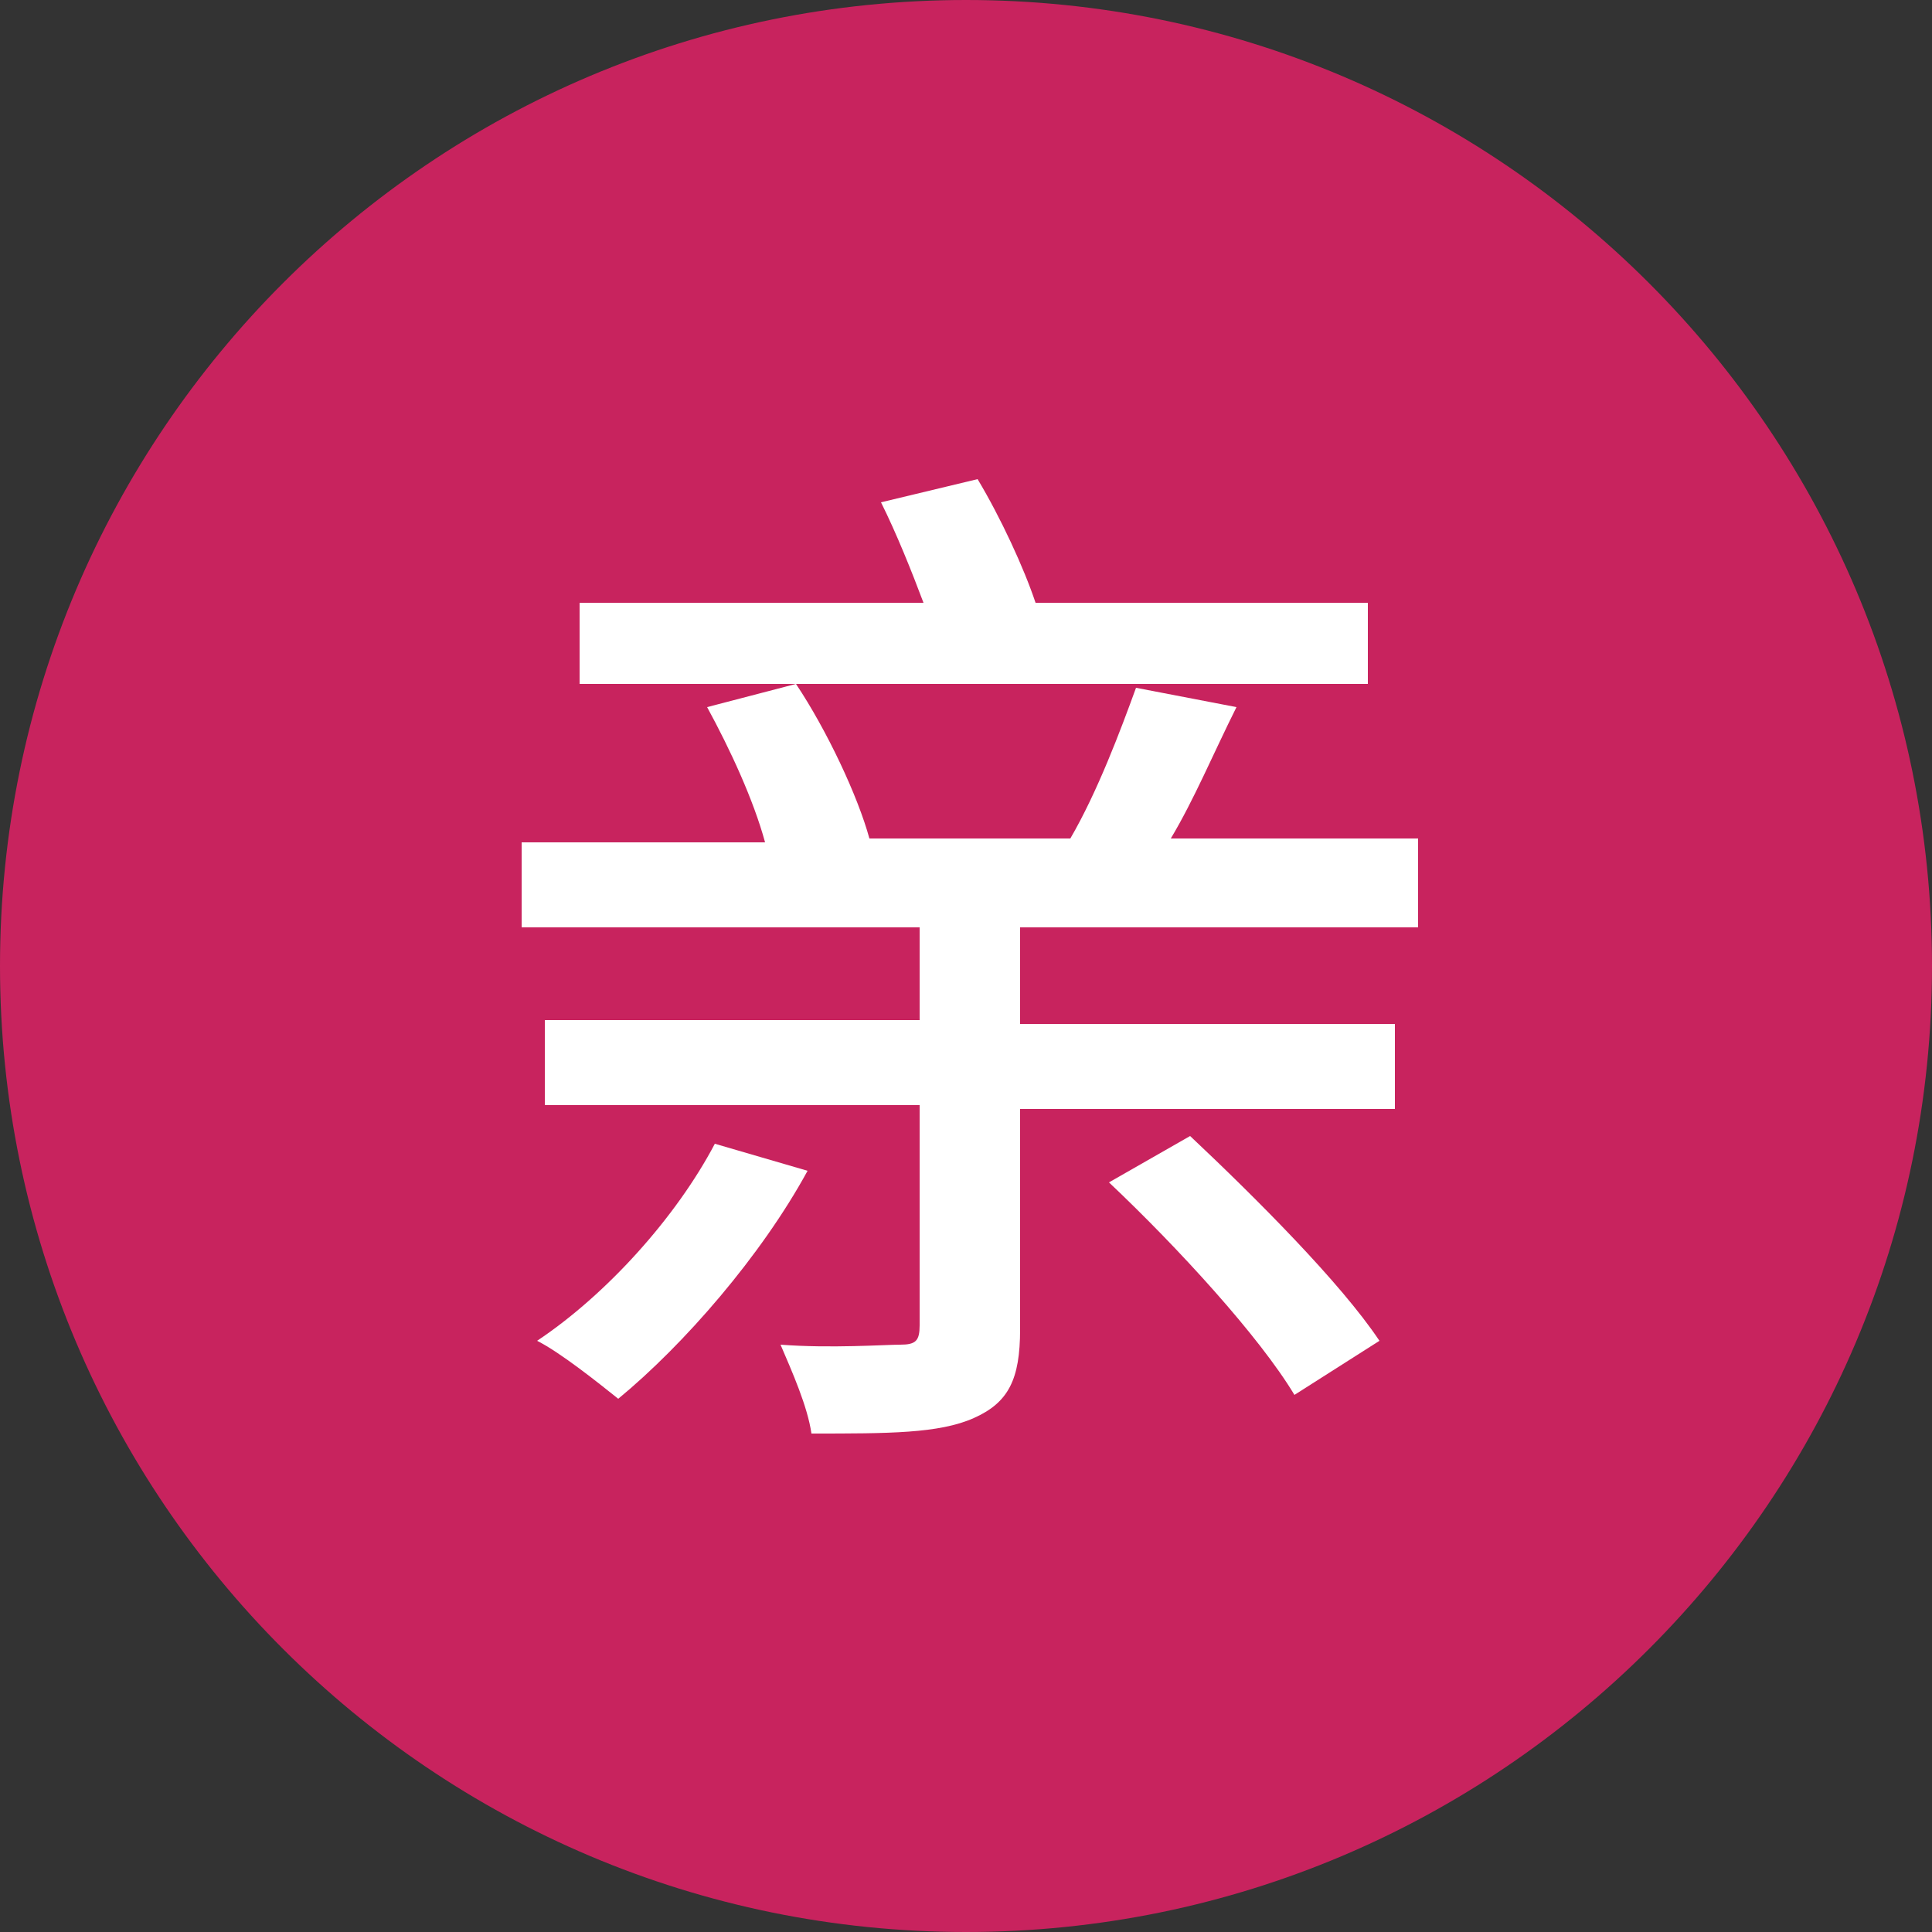 <?xml version="1.0" encoding="utf-8"?>
<!-- Generator: Adobe Illustrator 26.5.0, SVG Export Plug-In . SVG Version: 6.00 Build 0)  -->
<svg version="1.1" id="Layer_1" xmlns="http://www.w3.org/2000/svg" xmlns:xlink="http://www.w3.org/1999/xlink" x="0px" y="0px"
	 viewBox="0 0 50 50" style="enable-background:new 0 0 50 50;" xml:space="preserve">
<rect x="0" y="0" width="50" height="50" fill="#333333" stroke="none"/>
<style type="text/css">
	.st0{fill-rule:evenodd;clip-rule:evenodd;fill:#C8235E;}
	.st1{fill:#FFFFFF;}
</style>
<path id="Fill-1" class="st0" d="M25,50c13.8,0,25-11.2,25-25S38.8,0,25,0S0,11.2,0,25S11.2,50,25,50"/>
<path class="st1" d="M26.4,24v2.5h9.7v2.2h-9.7v5.7c0,1.3-0.3,1.9-1.2,2.3c-0.9,0.4-2.2,0.4-4.2,0.4c-0.1-0.7-0.5-1.6-0.8-2.3
	c1.3,0.1,2.7,0,3.1,0c0.4,0,0.5-0.1,0.5-0.5v-5.7h-9.7v-2.2h9.7V24H13.5v-2.2h6.3c-0.3-1.1-0.9-2.4-1.5-3.5l2.3-0.6
	c0.8,1.2,1.6,2.9,1.9,4l-0.1,0h5.3c0.7-1.2,1.3-2.8,1.7-3.9l2.6,0.5c-0.6,1.2-1.1,2.4-1.7,3.4h6.4V24H26.4z"/>
<path class="st1" d="M20.9,30.3c-1.2,2.2-3.2,4.5-4.9,5.9c-0.5-0.4-1.5-1.2-2.1-1.5c1.8-1.2,3.6-3.2,4.6-5.1L20.9,30.3z"/>
<path class="st1" d="M35.3,17.7H15v-2.1h8.9c-0.3-0.8-0.7-1.8-1.1-2.6l2.5-0.6c0.6,1,1.2,2.3,1.5,3.2h8.6V17.7z"/>
<path class="st1" d="M30.8,29.4c1.7,1.6,3.9,3.8,4.9,5.3l-2.2,1.4c-0.9-1.5-3-3.8-4.8-5.5L30.8,29.4z"/>
</svg>

